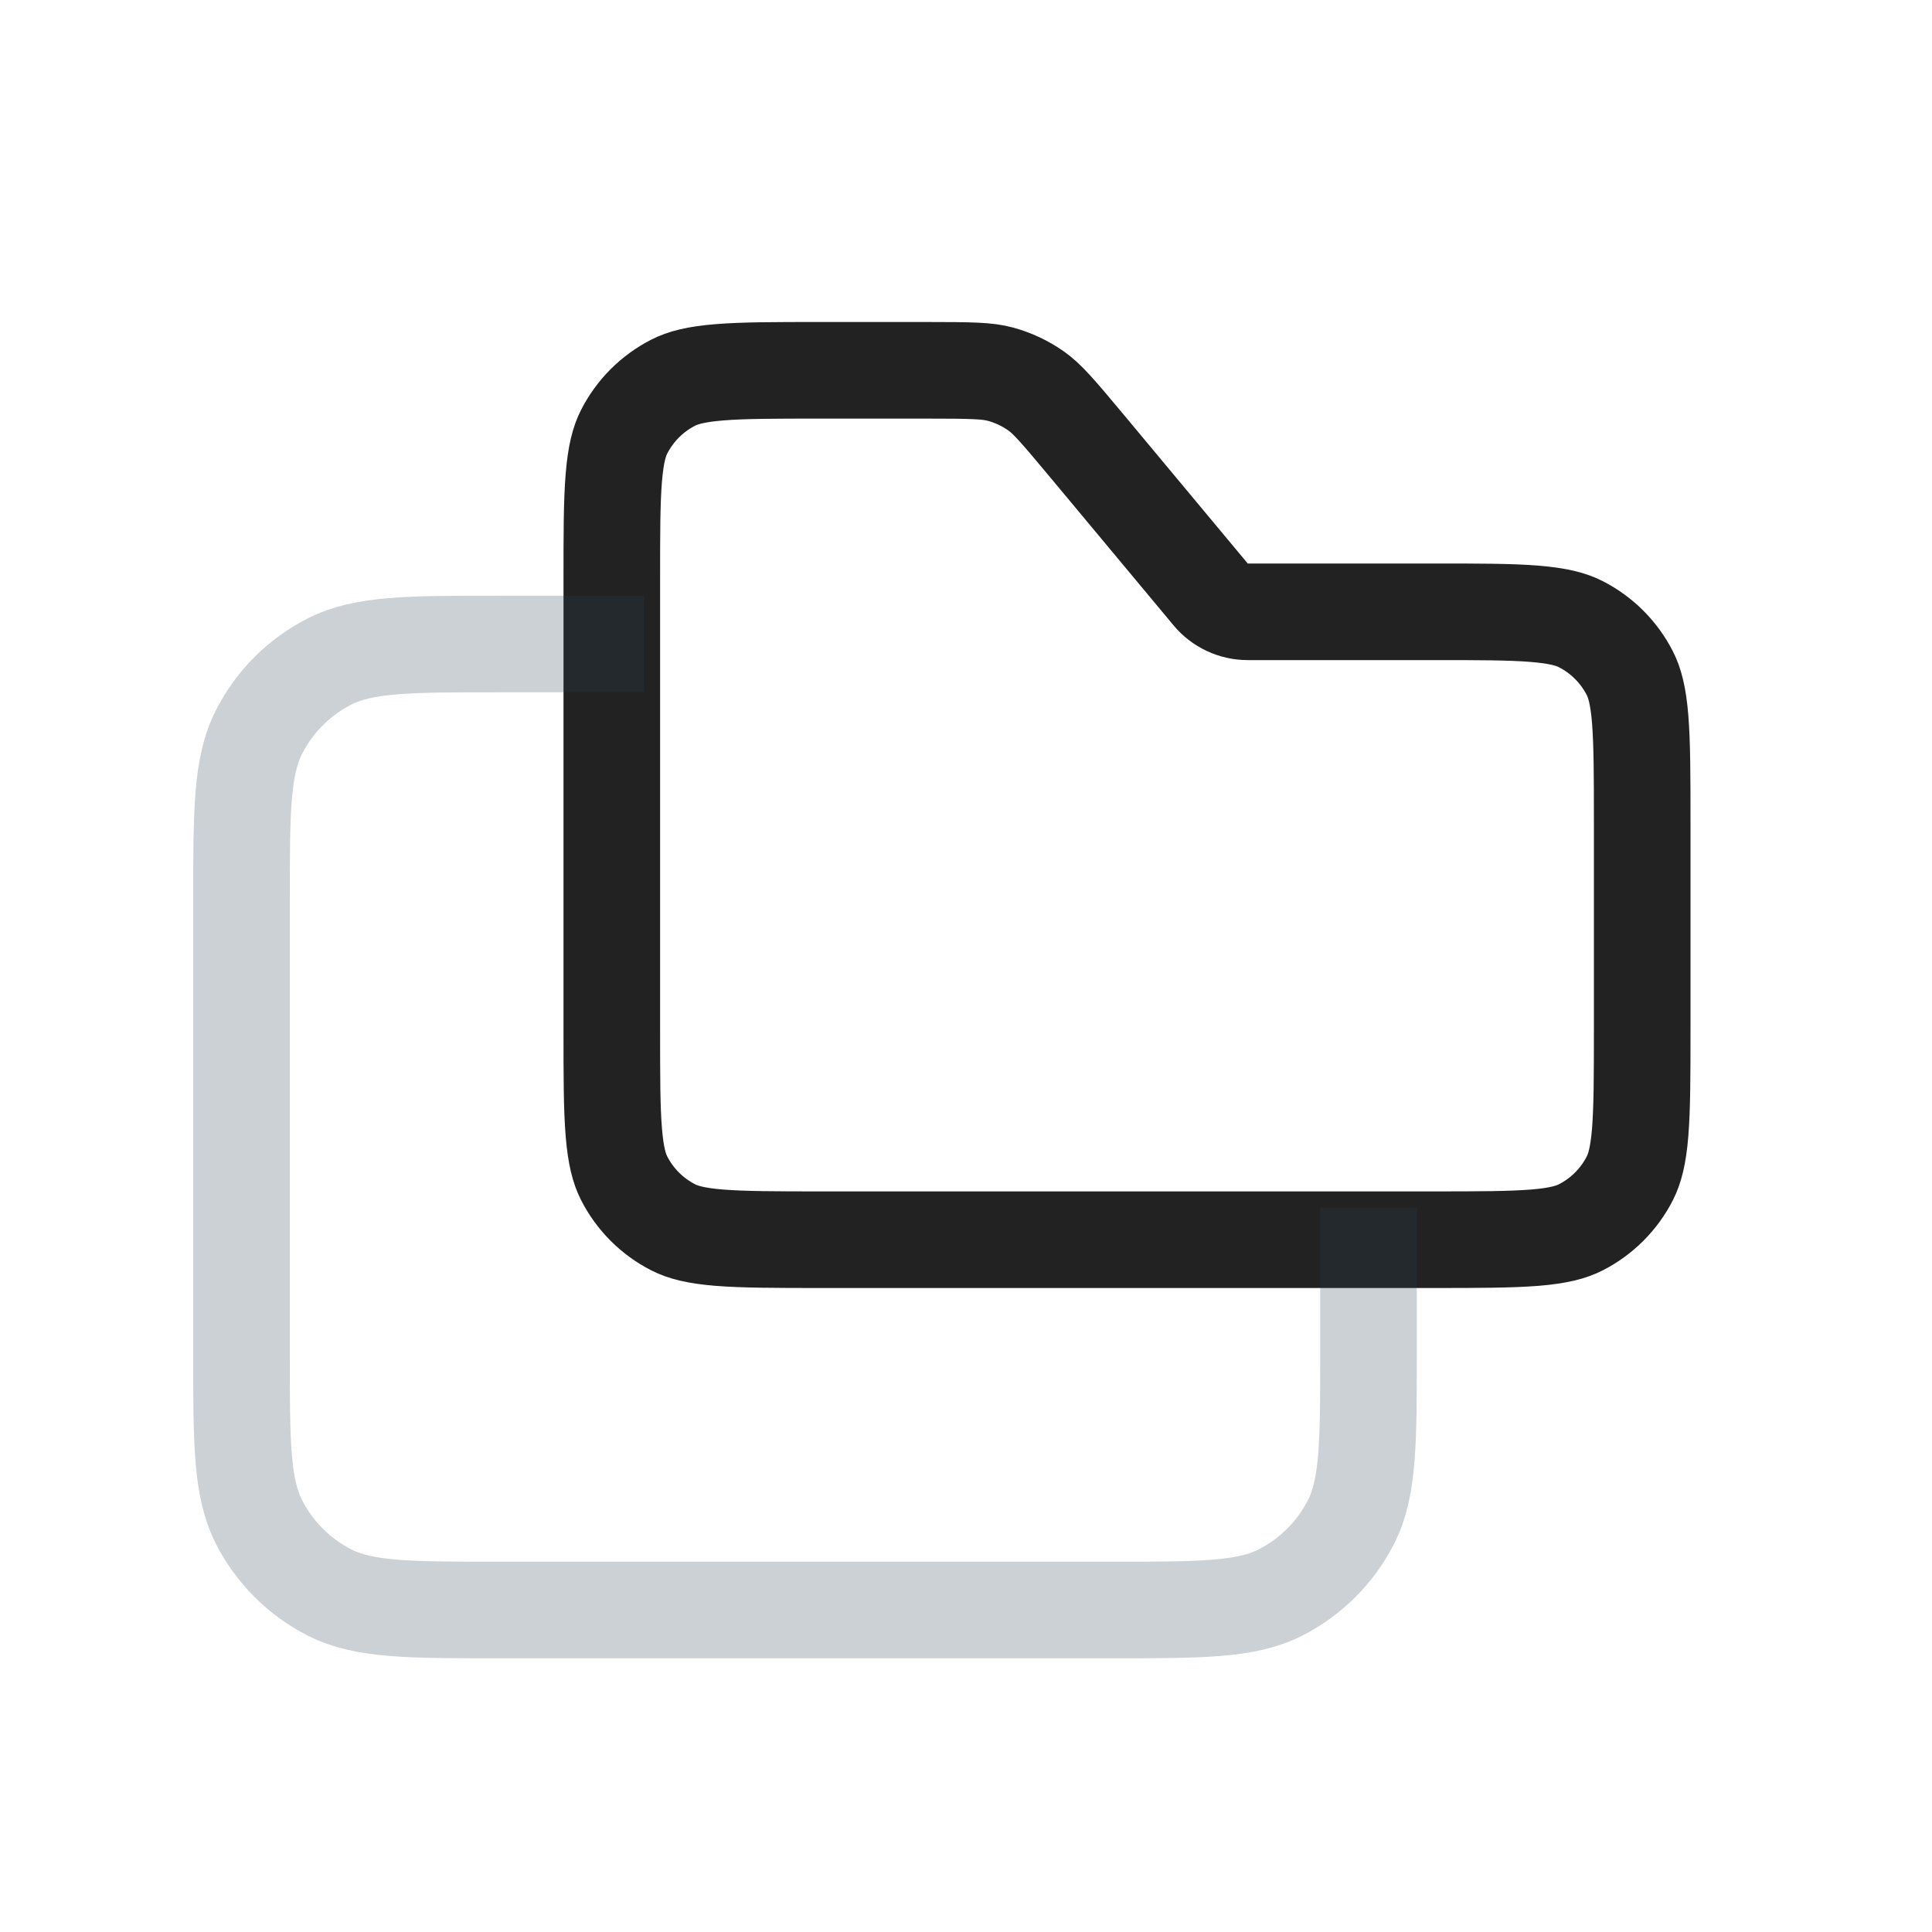 <?xml version="1.0" encoding="utf-8"?><!-- Скачано с сайта svg4.ru / Downloaded from svg4.ru -->
<svg width="800px" height="800px" viewBox="0 0 24 24" fill="none" xmlns="http://www.w3.org/2000/svg">
<path d="M15.039 7.384C15.153 7.521 15.322 7.6 15.5 7.6H17.8C18.37 7.6 18.761 7.6 19.065 7.625C19.361 7.649 19.52 7.694 19.636 7.753C19.899 7.887 20.113 8.101 20.247 8.364C20.306 8.48 20.351 8.639 20.375 8.935C20.399 9.239 20.4 9.63 20.4 10.2V12.8C20.4 13.37 20.399 13.761 20.375 14.065C20.351 14.361 20.306 14.52 20.247 14.636C20.113 14.899 19.899 15.113 19.636 15.247C19.52 15.306 19.361 15.351 19.065 15.375C18.761 15.399 18.37 15.4 17.8 15.4H10.2C9.63 15.4 9.239 15.399 8.935 15.375C8.639 15.351 8.48 15.306 8.364 15.247C8.101 15.113 7.887 14.899 7.753 14.636C7.694 14.52 7.649 14.361 7.625 14.065C7.6 13.761 7.6 13.37 7.6 12.8V7.2C7.6 6.63 7.6 6.239 7.625 5.935C7.649 5.639 7.694 5.48 7.753 5.364C7.887 5.101 8.101 4.887 8.364 4.753C8.48 4.694 8.639 4.649 8.935 4.625C9.239 4.6 9.63 4.6 10.2 4.6H11.501C12.085 4.6 12.266 4.605 12.427 4.648C12.585 4.691 12.735 4.761 12.869 4.855C13.005 4.951 13.125 5.087 13.499 5.536L15.039 7.384Z" stroke="#222222" stroke-width="1.2" stroke-linejoin="round"/>
<path d="M17 15V16.8C17 17.92 17 18.48 16.782 18.908C16.59 19.284 16.284 19.59 15.908 19.782C15.48 20 14.92 20 13.8 20H6.2C5.08 20 4.52 20 4.092 19.782C3.716 19.59 3.41 19.284 3.218 18.908C3 18.48 3 17.92 3 16.8V11.2C3 10.08 3 9.52 3.218 9.092C3.41 8.716 3.716 8.41 4.092 8.218C4.52 8 5.08 8 6.2 8H8" stroke="#2A4157" stroke-opacity="0.24" stroke-width="1.2" stroke-linejoin="round"/>
</svg>
